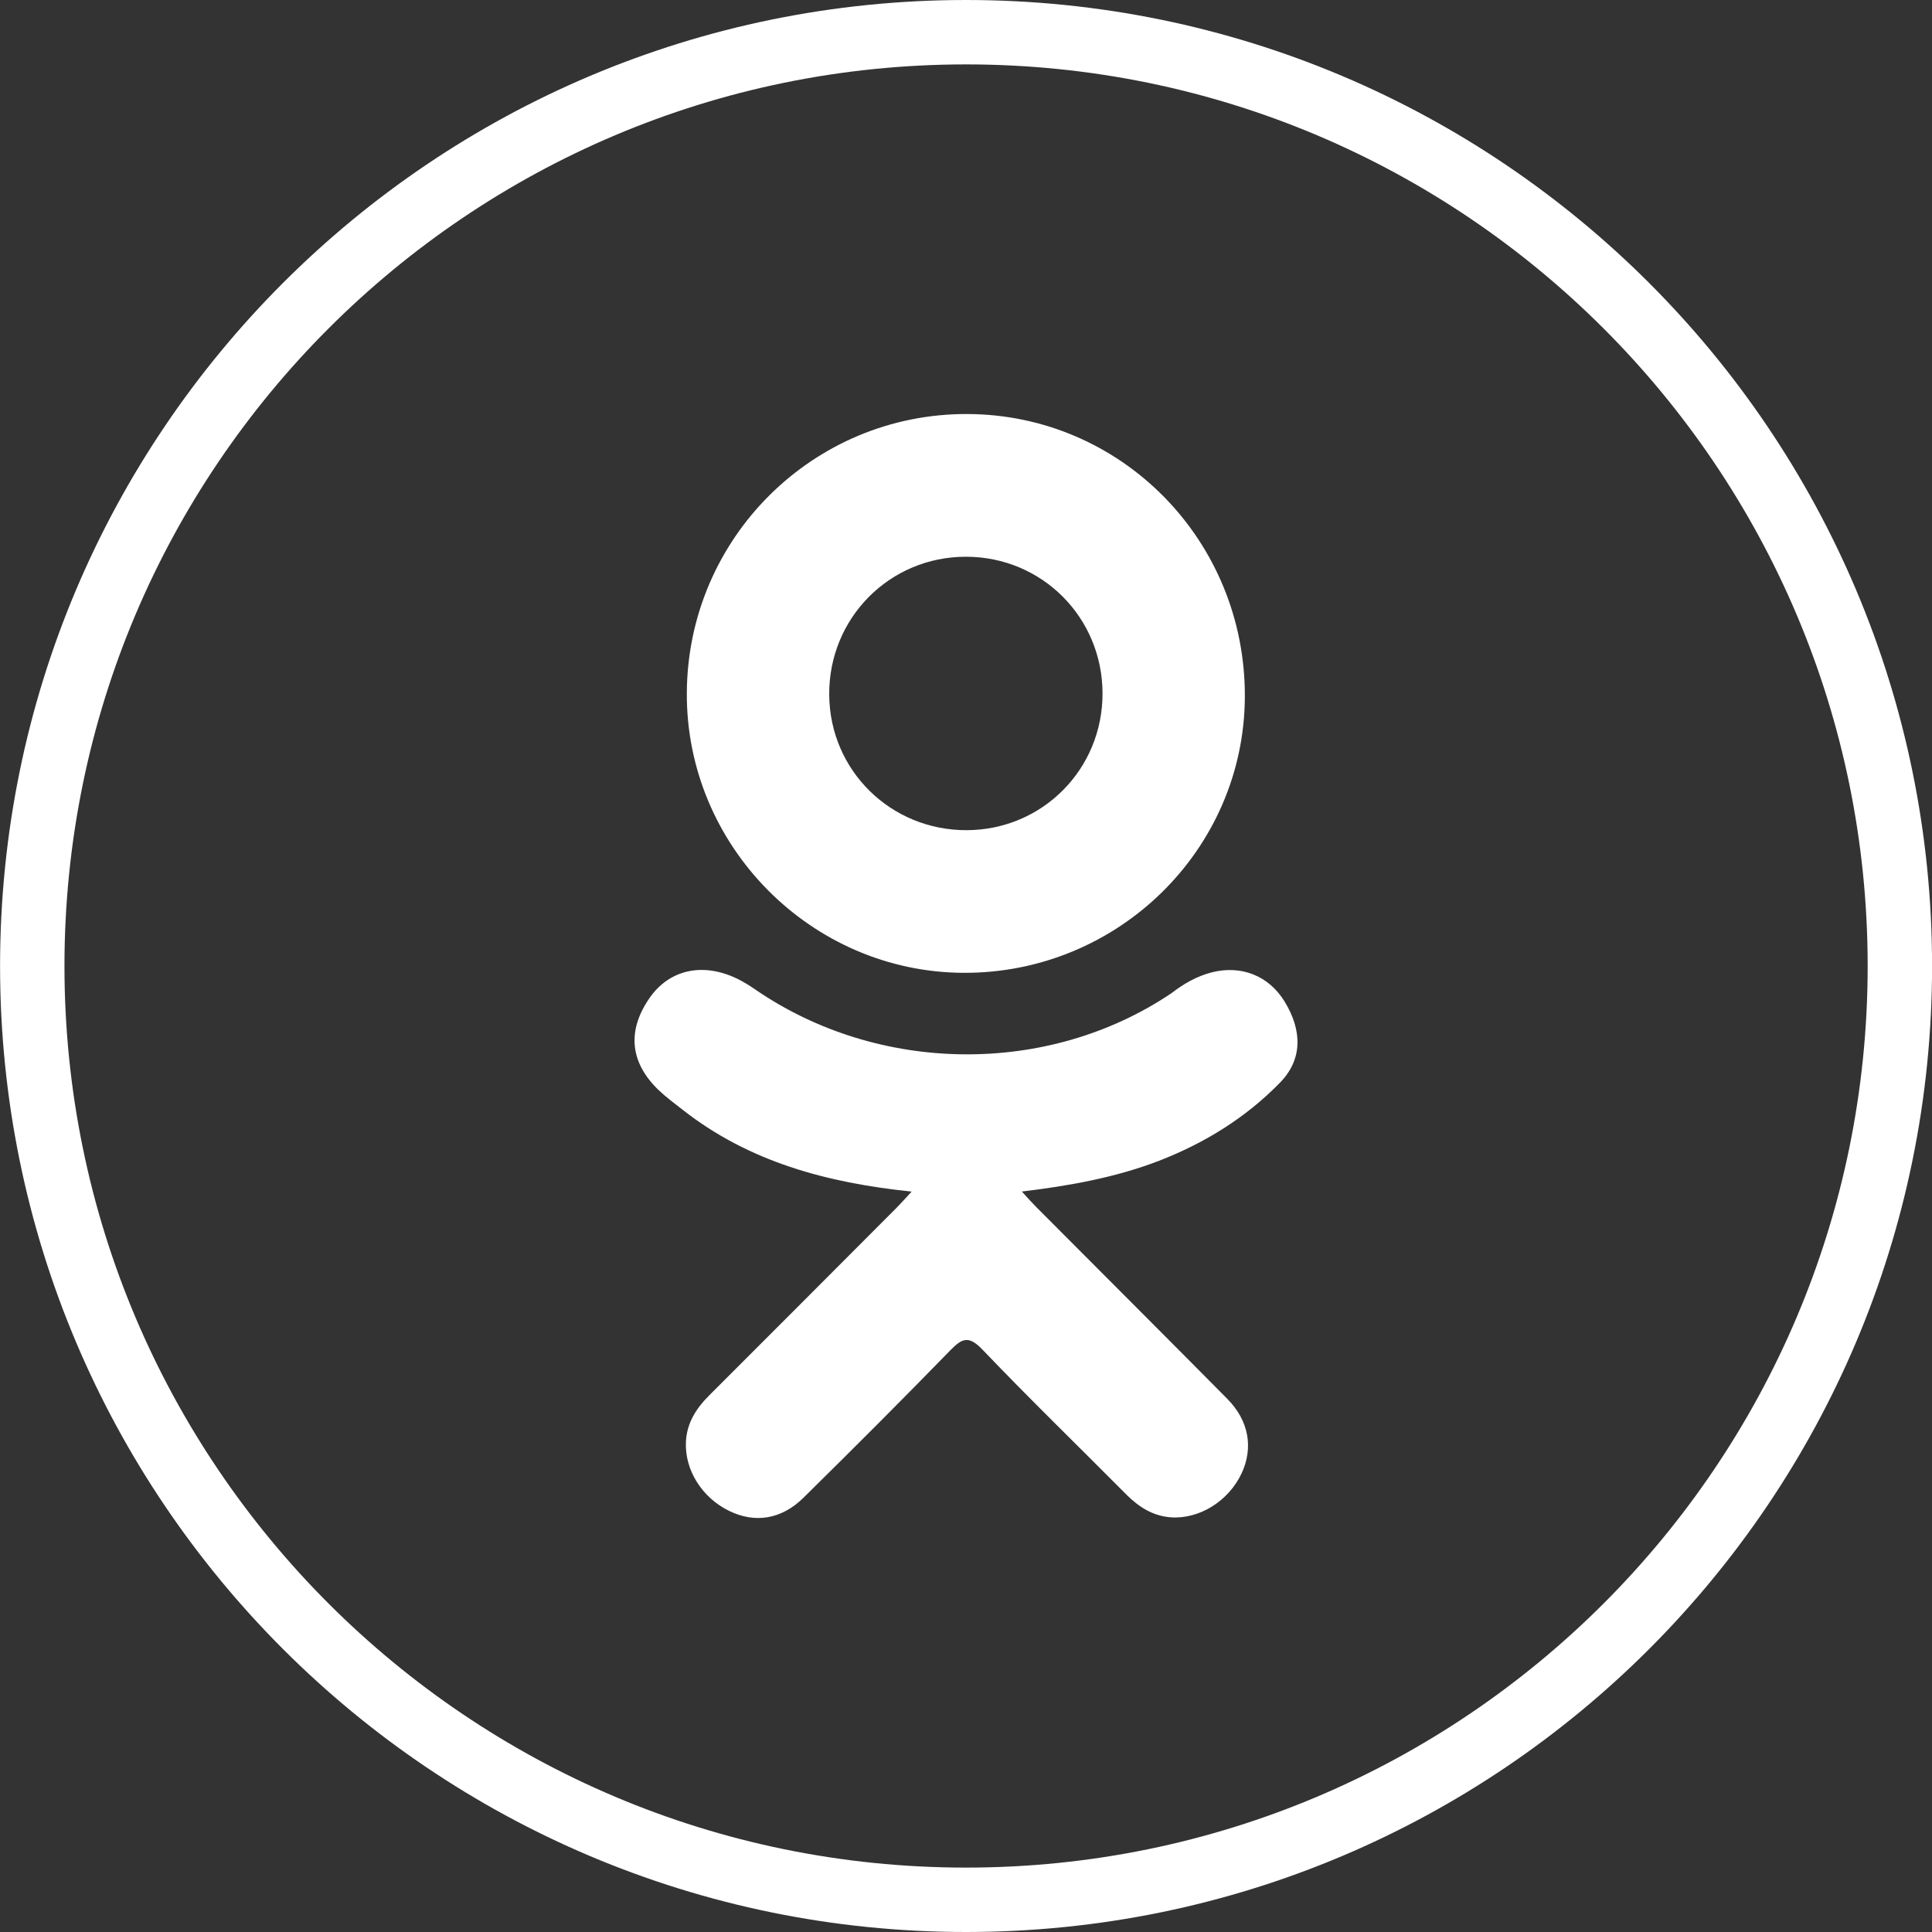 <svg width="30" height="30" viewBox="0 0 30 30" fill="none" xmlns="http://www.w3.org/2000/svg">
<rect x="0" y="0" width="30" height="30" fill="#333333" stroke="none"/>
<g clip-path="url(#clip0)">
<path d="M29.501 15C29.501 23.008 23.009 29.5 15.001 29.5C6.993 29.5 0.501 23.008 0.501 15C0.501 6.992 6.993 0.5 15.001 0.5C23.009 0.5 29.501 6.992 29.501 15Z" stroke="white"/>
<path d="M14.156 18.503C12.827 18.365 11.629 18.038 10.603 17.235C10.476 17.135 10.345 17.039 10.228 16.928C9.779 16.496 9.734 16.002 10.089 15.493C10.393 15.058 10.904 14.941 11.434 15.191C11.537 15.24 11.634 15.3 11.728 15.365C13.64 16.679 16.267 16.715 18.186 15.425C18.376 15.279 18.579 15.16 18.815 15.099C19.273 14.982 19.7 15.15 19.946 15.55C20.227 16.008 20.223 16.455 19.877 16.81C19.346 17.355 18.708 17.749 17.999 18.024C17.328 18.284 16.594 18.415 15.867 18.502C15.976 18.621 16.028 18.68 16.097 18.749C17.084 19.741 18.075 20.728 19.059 21.723C19.394 22.062 19.464 22.483 19.28 22.877C19.078 23.308 18.626 23.591 18.183 23.561C17.903 23.541 17.684 23.402 17.489 23.206C16.744 22.456 15.986 21.721 15.256 20.957C15.043 20.735 14.941 20.777 14.754 20.97C14.004 21.741 13.243 22.501 12.477 23.256C12.133 23.595 11.723 23.656 11.324 23.462C10.9 23.257 10.63 22.824 10.651 22.389C10.665 22.095 10.81 21.87 11.012 21.668C11.989 20.693 12.963 19.715 13.938 18.738C14.002 18.673 14.062 18.604 14.156 18.503Z" fill="white"/>
<path d="M14.966 15.106C12.595 15.098 10.651 13.132 10.665 10.758C10.678 8.357 12.624 6.422 15.018 6.429C17.417 6.435 19.342 8.398 19.33 10.823C19.318 13.193 17.361 15.114 14.966 15.106ZM17.12 10.763C17.116 9.584 16.177 8.646 15.001 8.645C13.814 8.643 12.867 9.599 12.876 10.789C12.884 11.963 13.832 12.895 15.011 12.891C16.188 12.887 17.124 11.942 17.12 10.763Z" fill="white"/>
</g>
<defs>
<clipPath id="clip0">
<rect width="30" height="30" fill="white"/>
</clipPath>
</defs>
</svg>
